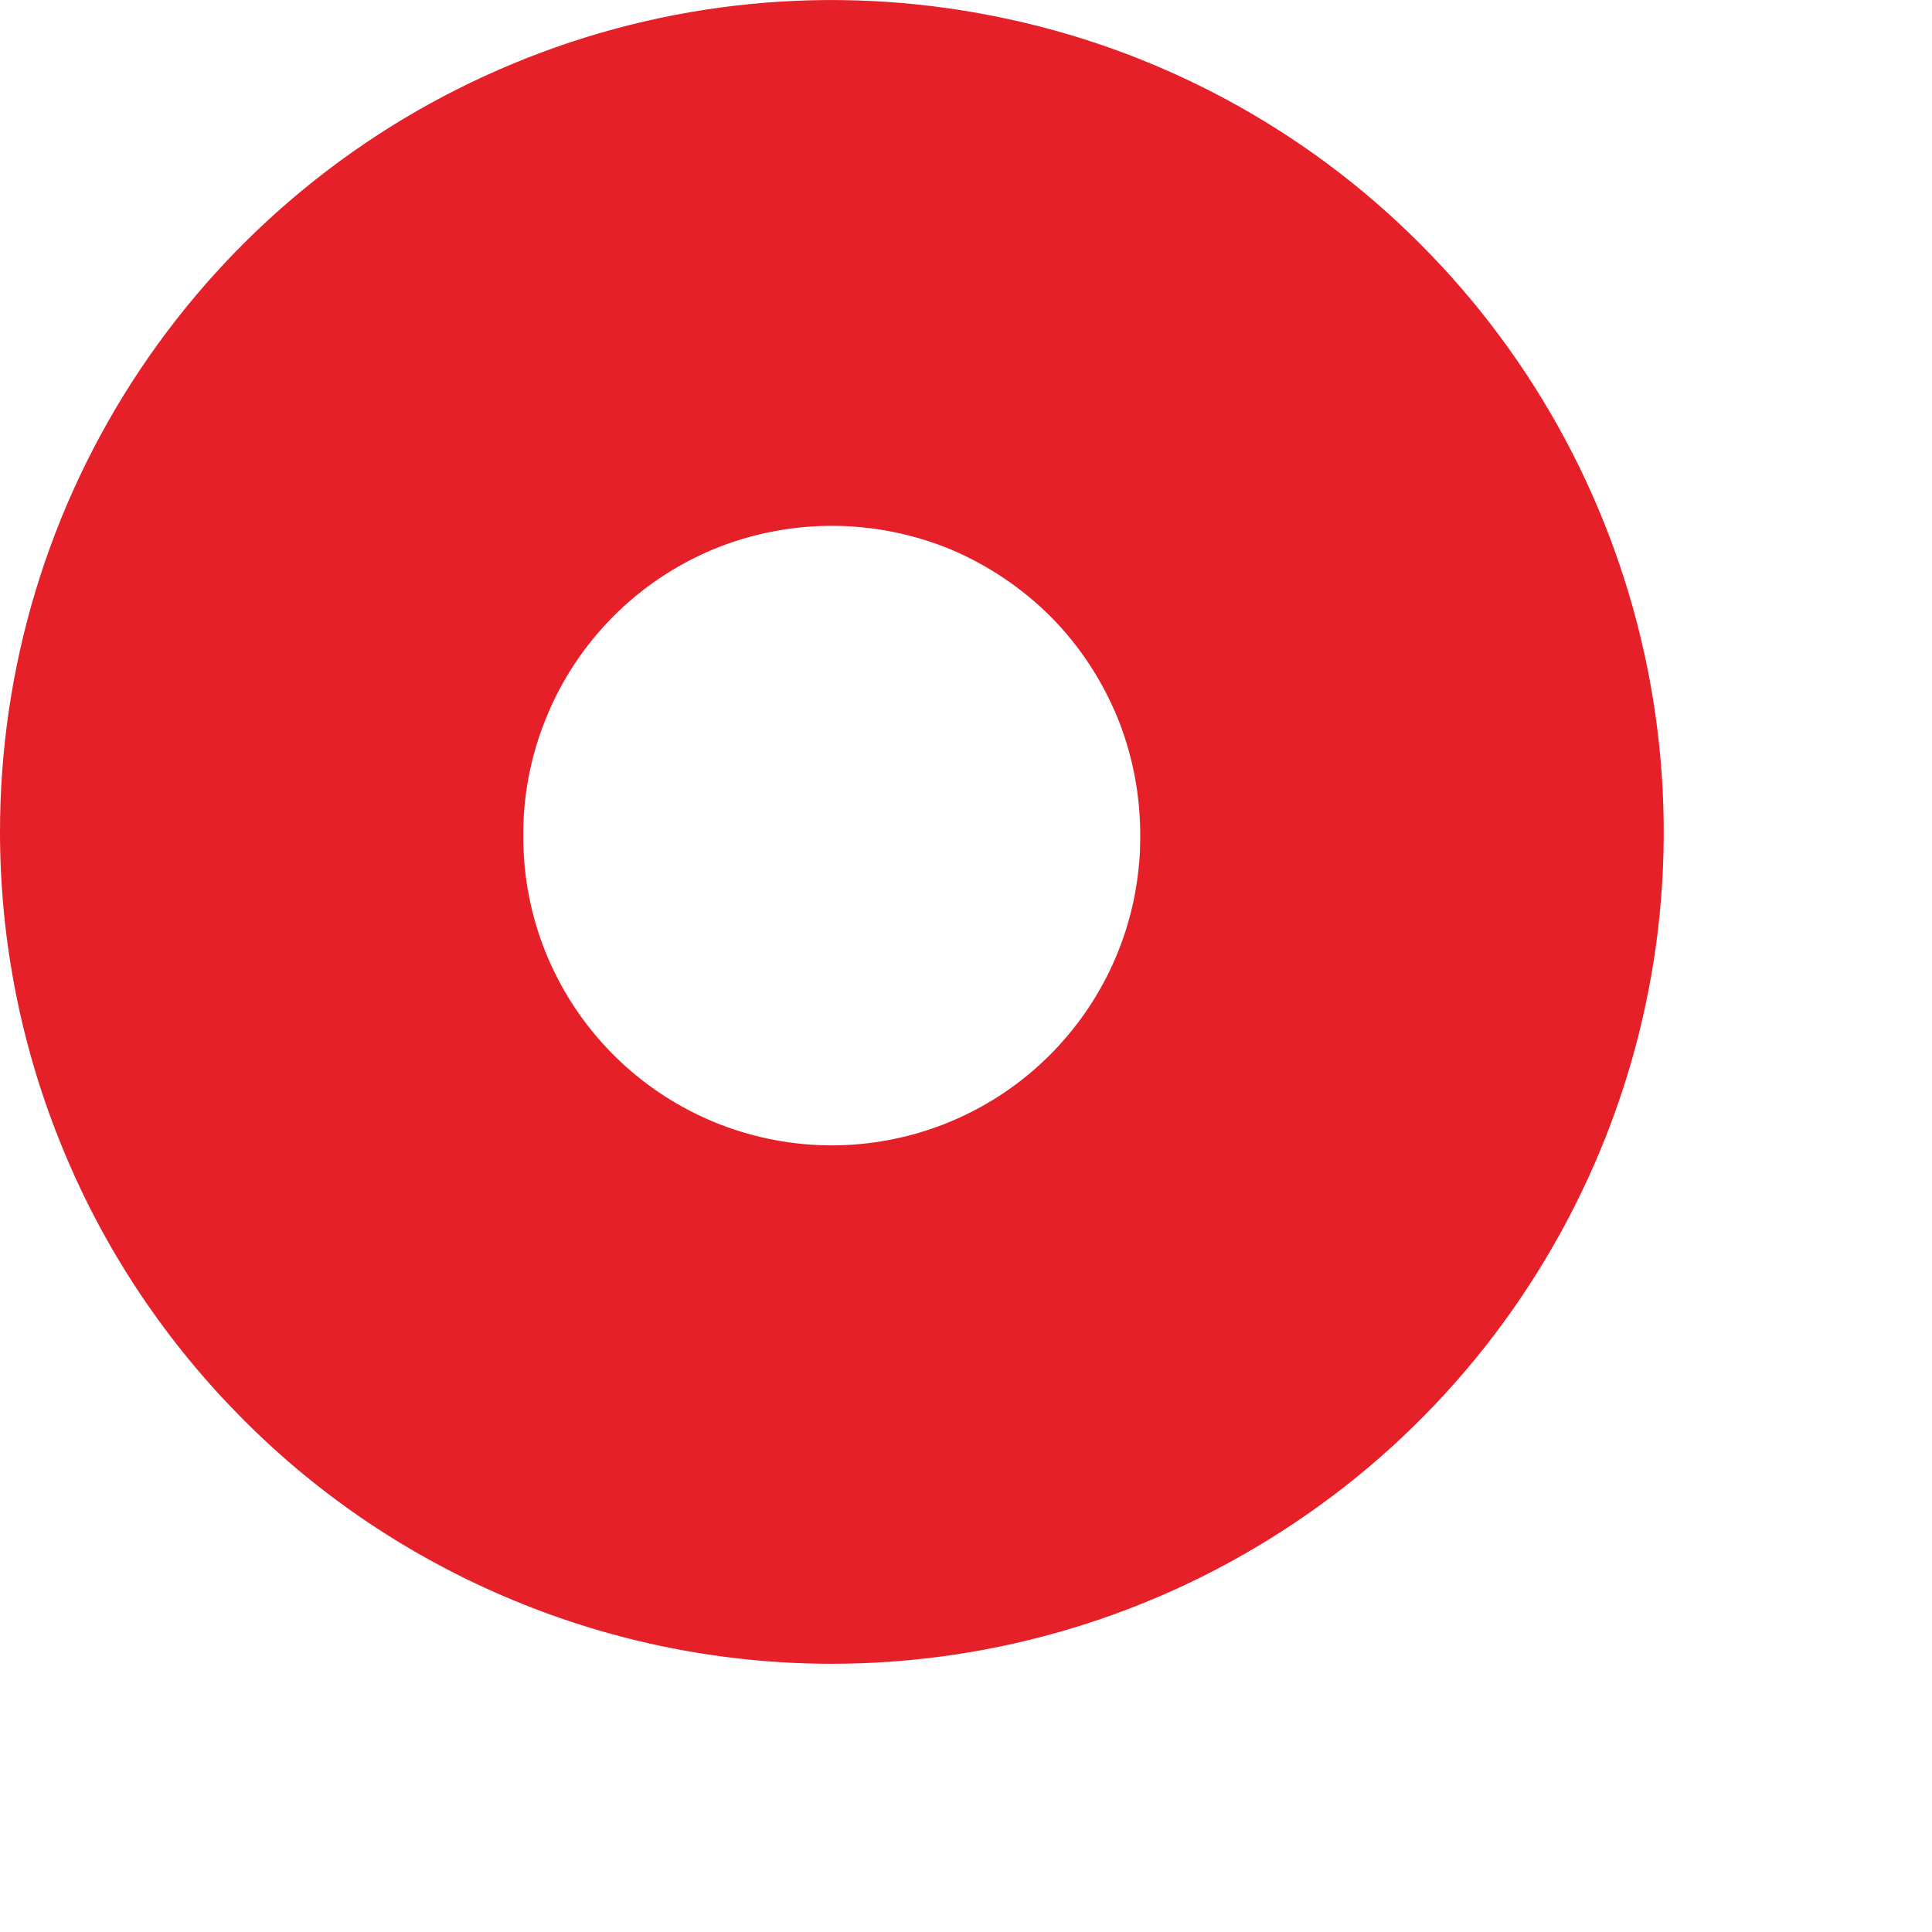 <?xml version="1.0" encoding="utf-8"?>
<svg xmlns="http://www.w3.org/2000/svg" fill="none" height="100%" overflow="visible" preserveAspectRatio="none" style="display: block;" viewBox="0 0 6 6" width="100%">
<path clip-rule="evenodd" d="M1.63 2.697C1.654 2.933 1.765 3.151 1.941 3.31C2.117 3.469 2.346 3.557 2.583 3.557C2.82 3.557 3.049 3.469 3.225 3.31C3.401 3.151 3.512 2.933 3.536 2.697C3.54 2.665 3.541 2.632 3.541 2.599C3.542 2.472 3.518 2.347 3.471 2.23C3.423 2.113 3.353 2.006 3.264 1.916C3.174 1.826 3.068 1.755 2.952 1.706C2.835 1.658 2.71 1.633 2.583 1.633C2.457 1.633 2.331 1.658 2.215 1.706C2.098 1.755 1.992 1.826 1.903 1.916C1.814 2.006 1.743 2.113 1.696 2.23C1.648 2.347 1.624 2.472 1.625 2.599C1.625 2.632 1.627 2.665 1.63 2.697ZM9.48454e-10 2.583C-1.38413e-05 2.072 0.151 1.573 0.435 1.148C0.719 0.723 1.123 0.392 1.595 0.197C2.067 0.001 2.586 -0.05 3.087 0.05C3.588 0.149 4.049 0.395 4.41 0.757C4.771 1.118 5.017 1.578 5.117 2.079C5.217 2.581 5.166 3.1 4.97 3.572C4.774 4.044 4.443 4.448 4.018 4.731C3.594 5.015 3.094 5.167 2.583 5.167C2.244 5.167 1.908 5.1 1.595 4.97C1.281 4.84 0.996 4.65 0.757 4.41C0.517 4.17 0.326 3.885 0.197 3.572C0.067 3.259 -9.19044e-06 2.923 9.48454e-10 2.583Z" fill="#E62028" fill-rule="evenodd" id="vector"/>
</svg>